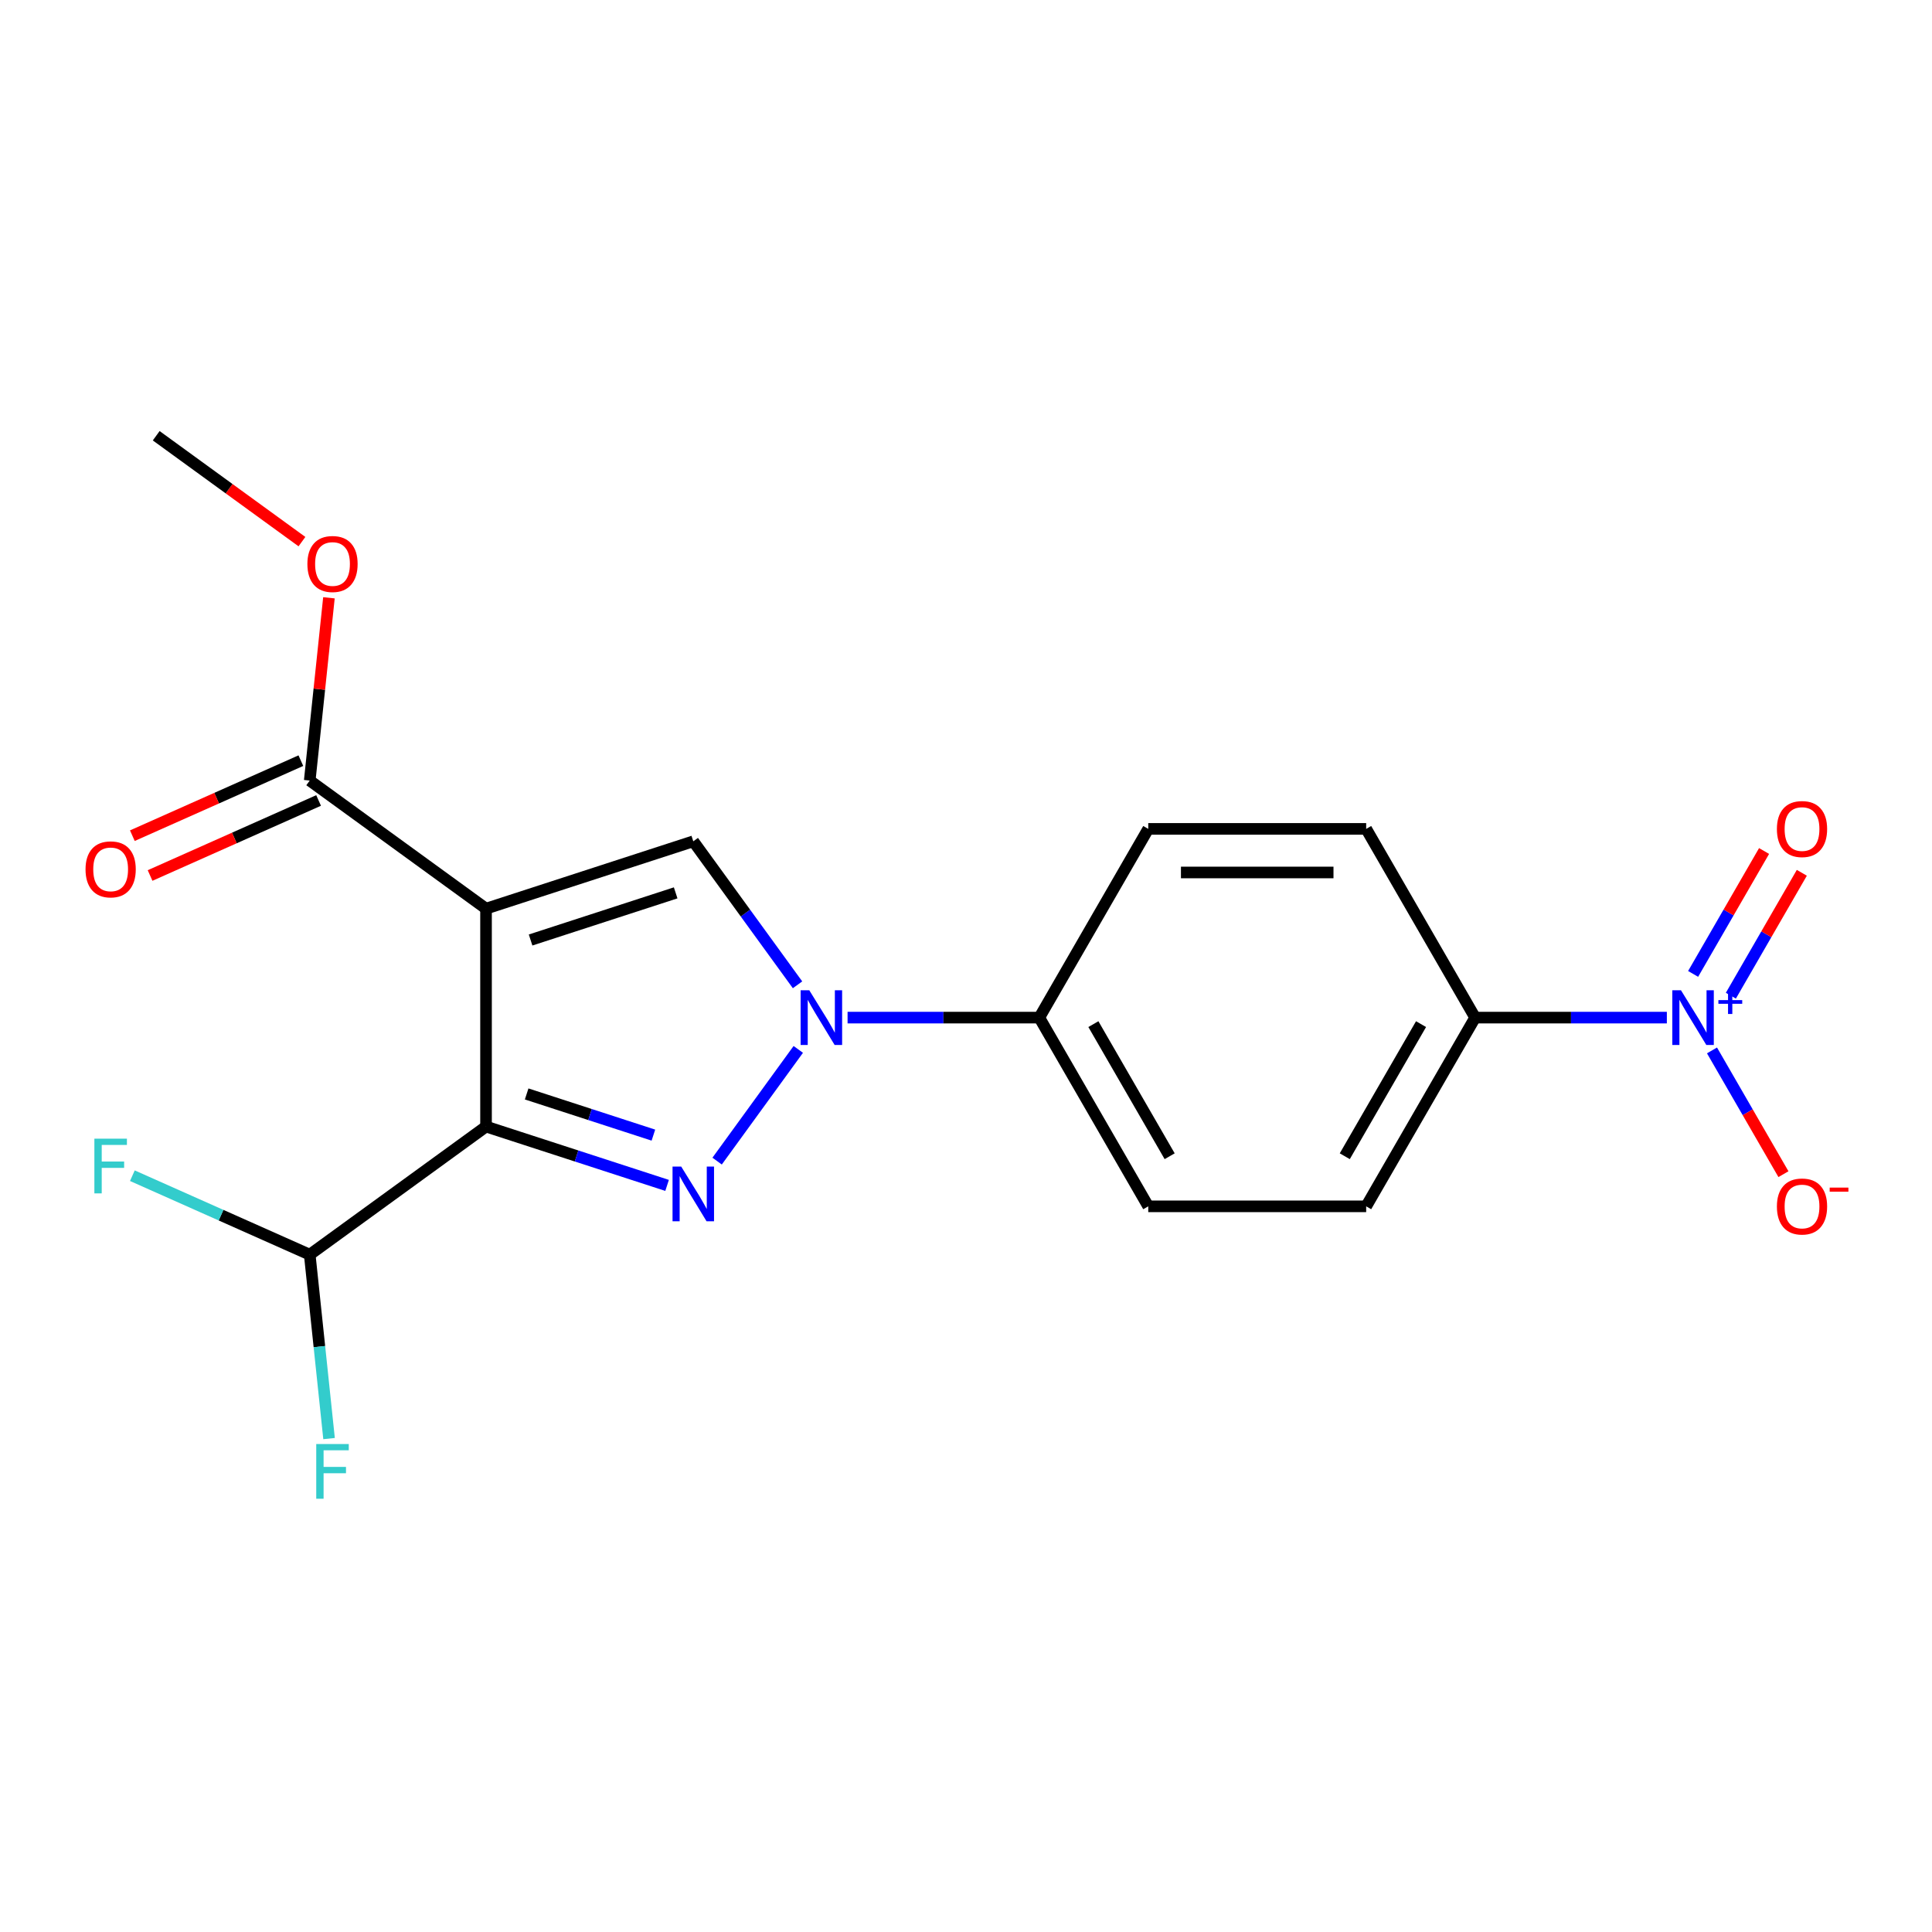 <?xml version='1.0' encoding='iso-8859-1'?>
<svg version='1.1' baseProfile='full'
              xmlns='http://www.w3.org/2000/svg'
                      xmlns:rdkit='http://www.rdkit.org/xml'
                      xmlns:xlink='http://www.w3.org/1999/xlink'
                  xml:space='preserve'
width='1000px' height='1000px' viewBox='0 0 1000 1000'>
<!-- END OF HEADER -->
<rect style='opacity:1.0;fill:#FFFFFF;stroke:none' width='1000' height='1000' x='0' y='0'> </rect>
<path class='bond-0' d='M 251.569,470.316 L 251.569,583.111' style='fill:none;fill-rule:evenodd;stroke:#000000;stroke-width:6px;stroke-linecap:butt;stroke-linejoin:miter;stroke-opacity:1' />
<path class='bond-3' d='M 251.569,470.316 L 358.843,435.46' style='fill:none;fill-rule:evenodd;stroke:#000000;stroke-width:6px;stroke-linecap:butt;stroke-linejoin:miter;stroke-opacity:1' />
<path class='bond-3' d='M 274.631,486.543 L 349.723,462.144' style='fill:none;fill-rule:evenodd;stroke:#000000;stroke-width:6px;stroke-linecap:butt;stroke-linejoin:miter;stroke-opacity:1' />
<path class='bond-5' d='M 251.569,470.316 L 160.316,404.017' style='fill:none;fill-rule:evenodd;stroke:#000000;stroke-width:6px;stroke-linecap:butt;stroke-linejoin:miter;stroke-opacity:1' />
<path class='bond-1' d='M 251.569,583.111 L 298.426,598.336' style='fill:none;fill-rule:evenodd;stroke:#000000;stroke-width:6px;stroke-linecap:butt;stroke-linejoin:miter;stroke-opacity:1' />
<path class='bond-1' d='M 298.426,598.336 L 345.283,613.561' style='fill:none;fill-rule:evenodd;stroke:#0000FF;stroke-width:6px;stroke-linecap:butt;stroke-linejoin:miter;stroke-opacity:1' />
<path class='bond-1' d='M 272.597,566.224 L 305.397,576.881' style='fill:none;fill-rule:evenodd;stroke:#000000;stroke-width:6px;stroke-linecap:butt;stroke-linejoin:miter;stroke-opacity:1' />
<path class='bond-1' d='M 305.397,576.881 L 338.197,587.538' style='fill:none;fill-rule:evenodd;stroke:#0000FF;stroke-width:6px;stroke-linecap:butt;stroke-linejoin:miter;stroke-opacity:1' />
<path class='bond-6' d='M 251.569,583.111 L 160.316,649.41' style='fill:none;fill-rule:evenodd;stroke:#000000;stroke-width:6px;stroke-linecap:butt;stroke-linejoin:miter;stroke-opacity:1' />
<path class='bond-20' d='M 371.18,600.987 L 413.187,543.169' style='fill:none;fill-rule:evenodd;stroke:#0000FF;stroke-width:6px;stroke-linecap:butt;stroke-linejoin:miter;stroke-opacity:1' />
<path class='bond-2' d='M 412.806,509.734 L 385.825,472.597' style='fill:none;fill-rule:evenodd;stroke:#0000FF;stroke-width:6px;stroke-linecap:butt;stroke-linejoin:miter;stroke-opacity:1' />
<path class='bond-2' d='M 385.825,472.597 L 358.843,435.46' style='fill:none;fill-rule:evenodd;stroke:#000000;stroke-width:6px;stroke-linecap:butt;stroke-linejoin:miter;stroke-opacity:1' />
<path class='bond-7' d='M 438.702,526.714 L 488.32,526.714' style='fill:none;fill-rule:evenodd;stroke:#0000FF;stroke-width:6px;stroke-linecap:butt;stroke-linejoin:miter;stroke-opacity:1' />
<path class='bond-7' d='M 488.32,526.714 L 537.938,526.714' style='fill:none;fill-rule:evenodd;stroke:#000000;stroke-width:6px;stroke-linecap:butt;stroke-linejoin:miter;stroke-opacity:1' />
<path class='bond-4' d='M 862.763,526.714 L 813.145,526.714' style='fill:none;fill-rule:evenodd;stroke:#0000FF;stroke-width:6px;stroke-linecap:butt;stroke-linejoin:miter;stroke-opacity:1' />
<path class='bond-4' d='M 813.145,526.714 L 763.528,526.714' style='fill:none;fill-rule:evenodd;stroke:#000000;stroke-width:6px;stroke-linecap:butt;stroke-linejoin:miter;stroke-opacity:1' />
<path class='bond-9' d='M 886.126,543.693 L 904.617,575.72' style='fill:none;fill-rule:evenodd;stroke:#0000FF;stroke-width:6px;stroke-linecap:butt;stroke-linejoin:miter;stroke-opacity:1' />
<path class='bond-9' d='M 904.617,575.72 L 923.108,607.747' style='fill:none;fill-rule:evenodd;stroke:#FF0000;stroke-width:6px;stroke-linecap:butt;stroke-linejoin:miter;stroke-opacity:1' />
<path class='bond-10' d='M 895.894,515.373 L 914.258,483.567' style='fill:none;fill-rule:evenodd;stroke:#0000FF;stroke-width:6px;stroke-linecap:butt;stroke-linejoin:miter;stroke-opacity:1' />
<path class='bond-10' d='M 914.258,483.567 L 932.622,451.76' style='fill:none;fill-rule:evenodd;stroke:#FF0000;stroke-width:6px;stroke-linecap:butt;stroke-linejoin:miter;stroke-opacity:1' />
<path class='bond-10' d='M 876.358,504.094 L 894.722,472.287' style='fill:none;fill-rule:evenodd;stroke:#0000FF;stroke-width:6px;stroke-linecap:butt;stroke-linejoin:miter;stroke-opacity:1' />
<path class='bond-10' d='M 894.722,472.287 L 913.085,440.48' style='fill:none;fill-rule:evenodd;stroke:#FF0000;stroke-width:6px;stroke-linecap:butt;stroke-linejoin:miter;stroke-opacity:1' />
<path class='bond-11' d='M 155.728,393.712 L 112.116,413.13' style='fill:none;fill-rule:evenodd;stroke:#000000;stroke-width:6px;stroke-linecap:butt;stroke-linejoin:miter;stroke-opacity:1' />
<path class='bond-11' d='M 112.116,413.13 L 68.504,432.547' style='fill:none;fill-rule:evenodd;stroke:#FF0000;stroke-width:6px;stroke-linecap:butt;stroke-linejoin:miter;stroke-opacity:1' />
<path class='bond-11' d='M 164.903,414.321 L 121.292,433.738' style='fill:none;fill-rule:evenodd;stroke:#000000;stroke-width:6px;stroke-linecap:butt;stroke-linejoin:miter;stroke-opacity:1' />
<path class='bond-11' d='M 121.292,433.738 L 77.68,453.156' style='fill:none;fill-rule:evenodd;stroke:#FF0000;stroke-width:6px;stroke-linecap:butt;stroke-linejoin:miter;stroke-opacity:1' />
<path class='bond-18' d='M 160.316,404.017 L 165.287,356.718' style='fill:none;fill-rule:evenodd;stroke:#000000;stroke-width:6px;stroke-linecap:butt;stroke-linejoin:miter;stroke-opacity:1' />
<path class='bond-18' d='M 165.287,356.718 L 170.258,309.419' style='fill:none;fill-rule:evenodd;stroke:#FF0000;stroke-width:6px;stroke-linecap:butt;stroke-linejoin:miter;stroke-opacity:1' />
<path class='bond-16' d='M 160.316,649.41 L 165.318,697.009' style='fill:none;fill-rule:evenodd;stroke:#000000;stroke-width:6px;stroke-linecap:butt;stroke-linejoin:miter;stroke-opacity:1' />
<path class='bond-16' d='M 165.318,697.009 L 170.321,744.608' style='fill:none;fill-rule:evenodd;stroke:#33CCCC;stroke-width:6px;stroke-linecap:butt;stroke-linejoin:miter;stroke-opacity:1' />
<path class='bond-17' d='M 160.316,649.41 L 114.414,628.974' style='fill:none;fill-rule:evenodd;stroke:#000000;stroke-width:6px;stroke-linecap:butt;stroke-linejoin:miter;stroke-opacity:1' />
<path class='bond-17' d='M 114.414,628.974 L 68.512,608.537' style='fill:none;fill-rule:evenodd;stroke:#33CCCC;stroke-width:6px;stroke-linecap:butt;stroke-linejoin:miter;stroke-opacity:1' />
<path class='bond-14' d='M 537.938,526.714 L 594.335,429.03' style='fill:none;fill-rule:evenodd;stroke:#000000;stroke-width:6px;stroke-linecap:butt;stroke-linejoin:miter;stroke-opacity:1' />
<path class='bond-15' d='M 537.938,526.714 L 594.335,624.397' style='fill:none;fill-rule:evenodd;stroke:#000000;stroke-width:6px;stroke-linecap:butt;stroke-linejoin:miter;stroke-opacity:1' />
<path class='bond-15' d='M 565.934,530.087 L 605.412,598.465' style='fill:none;fill-rule:evenodd;stroke:#000000;stroke-width:6px;stroke-linecap:butt;stroke-linejoin:miter;stroke-opacity:1' />
<path class='bond-8' d='M 763.528,526.714 L 707.13,624.397' style='fill:none;fill-rule:evenodd;stroke:#000000;stroke-width:6px;stroke-linecap:butt;stroke-linejoin:miter;stroke-opacity:1' />
<path class='bond-8' d='M 735.531,530.087 L 696.053,598.465' style='fill:none;fill-rule:evenodd;stroke:#000000;stroke-width:6px;stroke-linecap:butt;stroke-linejoin:miter;stroke-opacity:1' />
<path class='bond-21' d='M 763.528,526.714 L 707.13,429.03' style='fill:none;fill-rule:evenodd;stroke:#000000;stroke-width:6px;stroke-linecap:butt;stroke-linejoin:miter;stroke-opacity:1' />
<path class='bond-12' d='M 707.13,624.397 L 594.335,624.397' style='fill:none;fill-rule:evenodd;stroke:#000000;stroke-width:6px;stroke-linecap:butt;stroke-linejoin:miter;stroke-opacity:1' />
<path class='bond-13' d='M 707.13,429.03 L 594.335,429.03' style='fill:none;fill-rule:evenodd;stroke:#000000;stroke-width:6px;stroke-linecap:butt;stroke-linejoin:miter;stroke-opacity:1' />
<path class='bond-13' d='M 690.211,451.589 L 611.254,451.589' style='fill:none;fill-rule:evenodd;stroke:#000000;stroke-width:6px;stroke-linecap:butt;stroke-linejoin:miter;stroke-opacity:1' />
<path class='bond-19' d='M 156.286,280.346 L 118.569,252.943' style='fill:none;fill-rule:evenodd;stroke:#FF0000;stroke-width:6px;stroke-linecap:butt;stroke-linejoin:miter;stroke-opacity:1' />
<path class='bond-19' d='M 118.569,252.943 L 80.853,225.54' style='fill:none;fill-rule:evenodd;stroke:#000000;stroke-width:6px;stroke-linecap:butt;stroke-linejoin:miter;stroke-opacity:1' />
<path  class='atom-2' d='M 352.583 603.807
L 361.863 618.807
Q 362.783 620.287, 364.263 622.967
Q 365.743 625.647, 365.823 625.807
L 365.823 603.807
L 369.583 603.807
L 369.583 632.127
L 365.703 632.127
L 355.743 615.727
Q 354.583 613.807, 353.343 611.607
Q 352.143 609.407, 351.783 608.727
L 351.783 632.127
L 348.103 632.127
L 348.103 603.807
L 352.583 603.807
' fill='#0000FF'/>
<path  class='atom-3' d='M 418.882 512.554
L 428.162 527.554
Q 429.082 529.034, 430.562 531.714
Q 432.042 534.394, 432.122 534.554
L 432.122 512.554
L 435.882 512.554
L 435.882 540.874
L 432.002 540.874
L 422.042 524.474
Q 420.882 522.554, 419.642 520.354
Q 418.442 518.154, 418.082 517.474
L 418.082 540.874
L 414.402 540.874
L 414.402 512.554
L 418.882 512.554
' fill='#0000FF'/>
<path  class='atom-5' d='M 870.063 512.554
L 879.343 527.554
Q 880.263 529.034, 881.743 531.714
Q 883.223 534.394, 883.303 534.554
L 883.303 512.554
L 887.063 512.554
L 887.063 540.874
L 883.183 540.874
L 873.223 524.474
Q 872.063 522.554, 870.823 520.354
Q 869.623 518.154, 869.263 517.474
L 869.263 540.874
L 865.583 540.874
L 865.583 512.554
L 870.063 512.554
' fill='#0000FF'/>
<path  class='atom-5' d='M 889.439 517.658
L 894.428 517.658
L 894.428 512.405
L 896.646 512.405
L 896.646 517.658
L 901.768 517.658
L 901.768 519.559
L 896.646 519.559
L 896.646 524.839
L 894.428 524.839
L 894.428 519.559
L 889.439 519.559
L 889.439 517.658
' fill='#0000FF'/>
<path  class='atom-10' d='M 919.72 624.477
Q 919.72 617.677, 923.08 613.877
Q 926.44 610.077, 932.72 610.077
Q 939 610.077, 942.36 613.877
Q 945.72 617.677, 945.72 624.477
Q 945.72 631.357, 942.32 635.277
Q 938.92 639.157, 932.72 639.157
Q 926.48 639.157, 923.08 635.277
Q 919.72 631.397, 919.72 624.477
M 932.72 635.957
Q 937.04 635.957, 939.36 633.077
Q 941.72 630.157, 941.72 624.477
Q 941.72 618.917, 939.36 616.117
Q 937.04 613.277, 932.72 613.277
Q 928.4 613.277, 926.04 616.077
Q 923.72 618.877, 923.72 624.477
Q 923.72 630.197, 926.04 633.077
Q 928.4 635.957, 932.72 635.957
' fill='#FF0000'/>
<path  class='atom-10' d='M 947.04 614.699
L 956.729 614.699
L 956.729 616.811
L 947.04 616.811
L 947.04 614.699
' fill='#FF0000'/>
<path  class='atom-11' d='M 919.72 429.11
Q 919.72 422.31, 923.08 418.51
Q 926.44 414.71, 932.72 414.71
Q 939 414.71, 942.36 418.51
Q 945.72 422.31, 945.72 429.11
Q 945.72 435.99, 942.32 439.91
Q 938.92 443.79, 932.72 443.79
Q 926.48 443.79, 923.08 439.91
Q 919.72 436.03, 919.72 429.11
M 932.72 440.59
Q 937.04 440.59, 939.36 437.71
Q 941.72 434.79, 941.72 429.11
Q 941.72 423.55, 939.36 420.75
Q 937.04 417.91, 932.72 417.91
Q 928.4 417.91, 926.04 420.71
Q 923.72 423.51, 923.72 429.11
Q 923.72 434.83, 926.04 437.71
Q 928.4 440.59, 932.72 440.59
' fill='#FF0000'/>
<path  class='atom-12' d='M 44.272 449.975
Q 44.272 443.175, 47.632 439.375
Q 50.992 435.575, 57.272 435.575
Q 63.552 435.575, 66.912 439.375
Q 70.272 443.175, 70.272 449.975
Q 70.272 456.855, 66.872 460.775
Q 63.472 464.655, 57.272 464.655
Q 51.032 464.655, 47.632 460.775
Q 44.272 456.895, 44.272 449.975
M 57.272 461.455
Q 61.592 461.455, 63.912 458.575
Q 66.272 455.655, 66.272 449.975
Q 66.272 444.415, 63.912 441.615
Q 61.592 438.775, 57.272 438.775
Q 52.952 438.775, 50.592 441.575
Q 48.272 444.375, 48.272 449.975
Q 48.272 455.695, 50.592 458.575
Q 52.952 461.455, 57.272 461.455
' fill='#FF0000'/>
<path  class='atom-17' d='M 163.686 747.428
L 180.526 747.428
L 180.526 750.668
L 167.486 750.668
L 167.486 759.268
L 179.086 759.268
L 179.086 762.548
L 167.486 762.548
L 167.486 775.748
L 163.686 775.748
L 163.686 747.428
' fill='#33CCCC'/>
<path  class='atom-18' d='M 48.852 589.373
L 65.692 589.373
L 65.692 592.613
L 52.652 592.613
L 52.652 601.213
L 64.252 601.213
L 64.252 604.493
L 52.652 604.493
L 52.652 617.693
L 48.852 617.693
L 48.852 589.373
' fill='#33CCCC'/>
<path  class='atom-19' d='M 159.106 291.92
Q 159.106 285.12, 162.466 281.32
Q 165.826 277.52, 172.106 277.52
Q 178.386 277.52, 181.746 281.32
Q 185.106 285.12, 185.106 291.92
Q 185.106 298.8, 181.706 302.72
Q 178.306 306.6, 172.106 306.6
Q 165.866 306.6, 162.466 302.72
Q 159.106 298.84, 159.106 291.92
M 172.106 303.4
Q 176.426 303.4, 178.746 300.52
Q 181.106 297.6, 181.106 291.92
Q 181.106 286.36, 178.746 283.56
Q 176.426 280.72, 172.106 280.72
Q 167.786 280.72, 165.426 283.52
Q 163.106 286.32, 163.106 291.92
Q 163.106 297.64, 165.426 300.52
Q 167.786 303.4, 172.106 303.4
' fill='#FF0000'/>
</svg>
